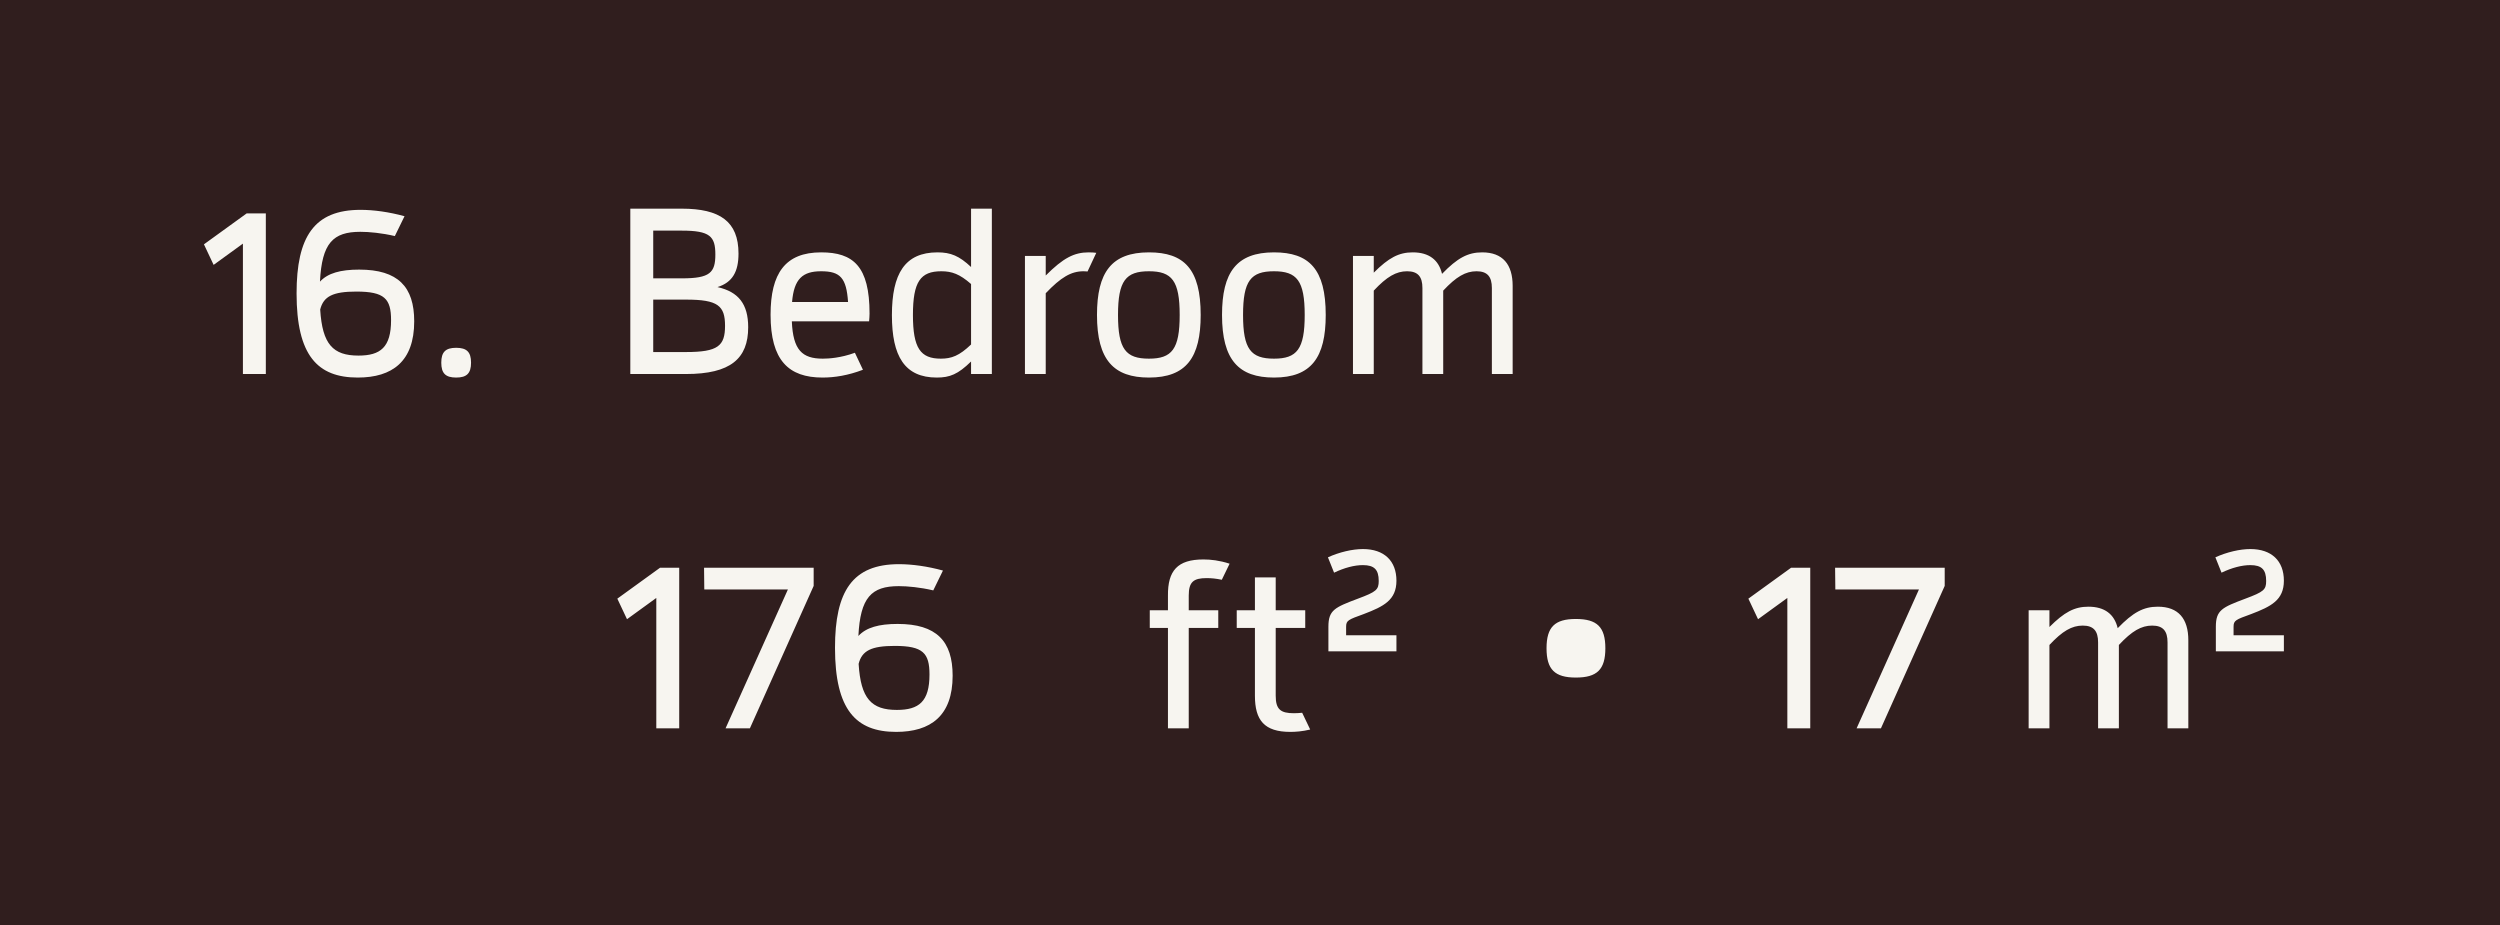 <?xml version="1.0" encoding="UTF-8"?> <svg xmlns="http://www.w3.org/2000/svg" width="127" height="47" viewBox="0 0 127 47" fill="none"><rect width="127" height="47" fill="#301E1E"></rect><path d="M12.532 10.84H13.504V19H12.34V12.376L10.852 13.456L10.36 12.412L12.532 10.84ZM18.246 13.696C20.226 13.696 21.042 14.572 21.042 16.324C21.042 18.364 19.926 19.18 18.174 19.18C16.134 19.18 15.066 18.064 15.066 14.908C15.066 12.028 15.954 10.66 18.318 10.66C18.978 10.66 19.77 10.768 20.55 10.984L20.058 11.992C19.398 11.836 18.75 11.776 18.306 11.776C16.914 11.776 16.35 12.352 16.254 14.308C16.65 13.876 17.298 13.696 18.246 13.696ZM18.21 18.064C19.326 18.064 19.866 17.644 19.866 16.264C19.866 15.172 19.53 14.812 18.102 14.812C16.914 14.812 16.434 15.052 16.266 15.724C16.374 17.488 16.914 18.064 18.21 18.064ZM23.173 19.18C22.633 19.18 22.417 18.964 22.417 18.424C22.417 17.884 22.633 17.668 23.173 17.668C23.713 17.668 23.929 17.884 23.929 18.424C23.929 18.964 23.713 19.18 23.173 19.18Z" fill="#F7F5F0"></path><path d="M36.448 14.584C37.516 14.824 38.008 15.448 38.008 16.624C38.008 18.22 37.108 19 34.852 19H32.02V10.6H34.636C36.568 10.6 37.516 11.248 37.516 12.88C37.516 13.792 37.216 14.344 36.448 14.584ZM34.636 11.716H33.184V14.14H34.648C36.064 14.14 36.34 13.852 36.34 12.928C36.34 12.004 36.064 11.716 34.636 11.716ZM34.852 17.884C36.472 17.884 36.832 17.572 36.832 16.552C36.832 15.532 36.472 15.22 34.852 15.22H33.184V17.884H34.852ZM44.15 16.324H40.225C40.285 17.788 40.754 18.22 41.797 18.22C42.097 18.22 42.709 18.184 43.429 17.92L43.837 18.784C43.081 19.072 42.398 19.18 41.785 19.18C40.057 19.18 39.145 18.304 39.145 15.988C39.145 13.888 39.889 12.82 41.714 12.82C43.346 12.82 44.173 13.528 44.173 15.928C44.173 16.06 44.161 16.192 44.15 16.324ZM40.237 15.34H43.081C42.998 14.116 42.685 13.78 41.714 13.78C40.778 13.78 40.334 14.164 40.237 15.34ZM49.33 10.6H50.386V19H49.33V18.364C48.669 19.012 48.249 19.18 47.59 19.18C45.958 19.18 45.309 18.1 45.309 16.012C45.309 13.9 45.969 12.82 47.626 12.82C48.297 12.82 48.73 13 49.33 13.564V10.6ZM47.794 18.22C48.334 18.22 48.73 18.076 49.33 17.5V14.428C48.754 13.924 48.358 13.78 47.818 13.78C46.761 13.78 46.377 14.308 46.377 16C46.377 17.692 46.761 18.22 47.794 18.22ZM55.307 12.82C55.487 12.82 55.595 12.832 55.691 12.844L55.247 13.792C55.199 13.792 55.163 13.78 55.043 13.78C54.407 13.78 53.891 14.092 53.123 14.896V19H52.067V13H53.123V13.996C54.011 13.108 54.563 12.82 55.307 12.82ZM58.367 19.18C56.58 19.18 55.727 18.292 55.727 16C55.727 13.84 56.459 12.82 58.367 12.82C60.156 12.82 60.995 13.672 60.995 16C60.995 18.16 60.264 19.18 58.367 19.18ZM58.367 18.22C59.532 18.22 59.928 17.74 59.928 16C59.928 14.26 59.532 13.78 58.367 13.78C57.191 13.78 56.795 14.26 56.795 16C56.795 17.74 57.191 18.22 58.367 18.22ZM64.719 19.18C62.931 19.18 62.079 18.292 62.079 16C62.079 13.84 62.811 12.82 64.719 12.82C66.507 12.82 67.347 13.672 67.347 16C67.347 18.16 66.615 19.18 64.719 19.18ZM64.719 18.22C65.883 18.22 66.279 17.74 66.279 16C66.279 14.26 65.883 13.78 64.719 13.78C63.543 13.78 63.147 14.26 63.147 16C63.147 17.74 63.543 18.22 64.719 18.22ZM75.295 12.82C76.339 12.82 76.843 13.432 76.843 14.524V19H75.787V14.632C75.787 14.056 75.559 13.78 75.007 13.78C74.455 13.78 73.975 14.056 73.315 14.764V19H72.259V14.632C72.259 14.056 72.031 13.78 71.479 13.78C70.927 13.78 70.447 14.056 69.787 14.764V19H68.731V13H69.787V13.852C70.543 13.096 71.059 12.82 71.767 12.82C72.595 12.82 73.087 13.204 73.255 13.912C74.035 13.108 74.563 12.82 75.295 12.82Z" fill="#F7F5F0"></path><path d="M33.532 28.84H34.504V37H33.34V30.376L31.852 31.456L31.36 30.412L33.532 28.84ZM35.766 28.84H41.334V29.764L38.094 37H36.858L40.026 29.944H35.778L35.766 28.84ZM45.598 31.696C47.578 31.696 48.394 32.572 48.394 34.324C48.394 36.364 47.278 37.18 45.526 37.18C43.486 37.18 42.418 36.064 42.418 32.908C42.418 30.028 43.306 28.66 45.67 28.66C46.33 28.66 47.122 28.768 47.902 28.984L47.41 29.992C46.75 29.836 46.102 29.776 45.658 29.776C44.266 29.776 43.702 30.352 43.606 32.308C44.002 31.876 44.65 31.696 45.598 31.696ZM45.562 36.064C46.678 36.064 47.218 35.644 47.218 34.264C47.218 33.172 46.882 32.812 45.454 32.812C44.266 32.812 43.786 33.052 43.618 33.724C43.726 35.488 44.266 36.064 45.562 36.064ZM61.3 29.368C60.628 29.368 60.388 29.56 60.388 30.256V31H61.888V31.9H60.388V37H59.332V31.9H58.408V31H59.332V30.256C59.32 28.996 59.812 28.42 61.132 28.42C61.504 28.42 61.948 28.468 62.464 28.636L62.068 29.452C61.78 29.392 61.54 29.368 61.3 29.368ZM66.15 36.208L66.558 37.06C66.162 37.156 65.814 37.18 65.55 37.18C64.23 37.18 63.75 36.592 63.75 35.344V31.9H62.826V31H63.75V29.332H64.806V31H66.306V31.9H64.806V35.344C64.806 36.04 65.058 36.232 65.73 36.232C65.898 36.232 66.03 36.22 66.15 36.208ZM67.483 33.088V31.84C67.483 30.988 67.807 30.856 68.983 30.412C69.919 30.064 70.039 29.956 70.039 29.512C70.039 28.936 69.811 28.708 69.235 28.708C68.803 28.708 68.299 28.84 67.771 29.092L67.459 28.312C68.035 28.048 68.707 27.892 69.235 27.892C70.315 27.892 70.939 28.492 70.939 29.5C70.939 30.484 70.291 30.808 69.283 31.192C68.491 31.48 68.383 31.516 68.383 31.84V32.272H70.939V33.088H67.483ZM80.052 34.42C78.984 34.42 78.564 34.012 78.564 32.932C78.564 31.852 78.984 31.444 80.052 31.444C81.132 31.444 81.552 31.852 81.552 32.932C81.552 34.012 81.132 34.42 80.052 34.42ZM90.989 28.84H91.961V37H90.797V30.376L89.309 31.456L88.817 30.412L90.989 28.84ZM93.223 28.84H98.791V29.764L95.551 37H94.315L97.483 29.944H93.235L93.223 28.84ZM109.619 30.82C110.663 30.82 111.167 31.432 111.167 32.524V37H110.111V32.632C110.111 32.056 109.883 31.78 109.331 31.78C108.779 31.78 108.299 32.056 107.639 32.764V37H106.583V32.632C106.583 32.056 106.355 31.78 105.803 31.78C105.251 31.78 104.771 32.056 104.111 32.764V37H103.055V31H104.111V31.852C104.867 31.096 105.383 30.82 106.091 30.82C106.919 30.82 107.411 31.204 107.579 31.912C108.359 31.108 108.887 30.82 109.619 30.82ZM112.565 33.088V31.84C112.565 30.988 112.889 30.856 114.065 30.412C115.001 30.064 115.121 29.956 115.121 29.512C115.121 28.936 114.893 28.708 114.317 28.708C113.885 28.708 113.381 28.84 112.853 29.092L112.541 28.312C113.117 28.048 113.789 27.892 114.317 27.892C115.397 27.892 116.021 28.492 116.021 29.5C116.021 30.484 115.373 30.808 114.365 31.192C113.573 31.48 113.465 31.516 113.465 31.84V32.272H116.021V33.088H112.565Z" fill="#F7F5F0"></path></svg> 